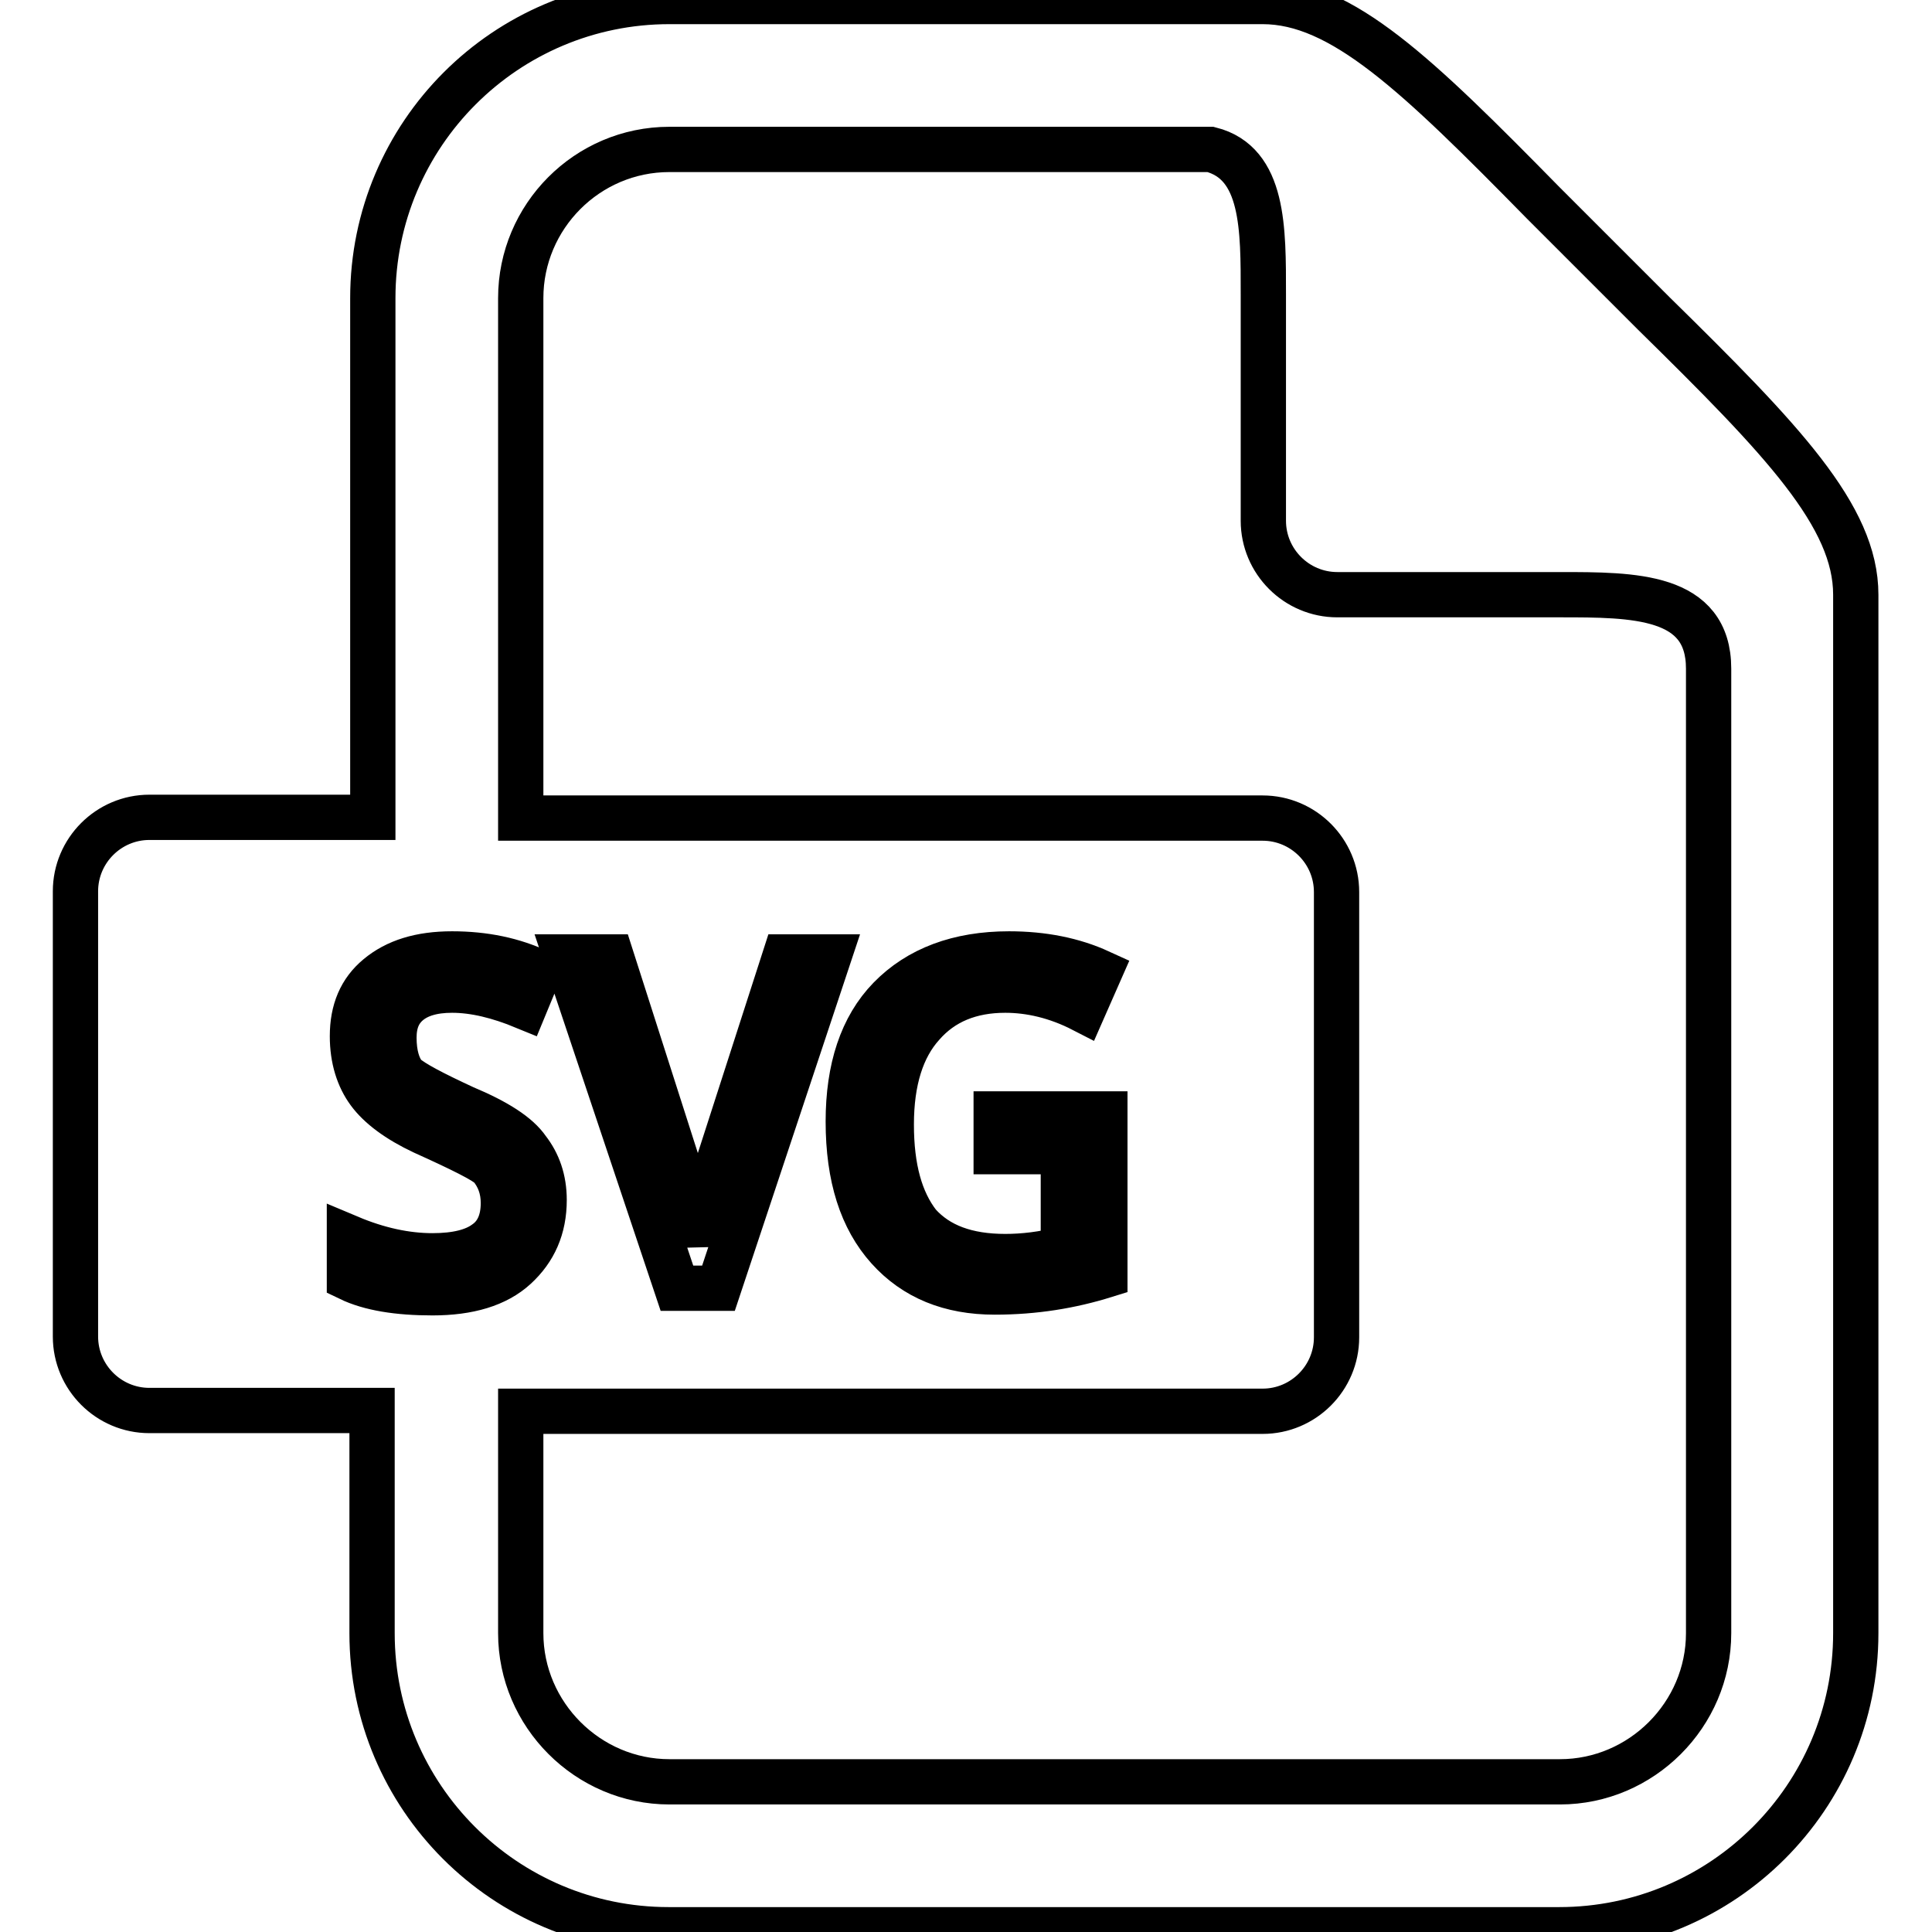 <?xml version="1.0" encoding="utf-8"?>
<!-- Svg Vector Icons : http://www.onlinewebfonts.com/icon -->
<!DOCTYPE svg PUBLIC "-//W3C//DTD SVG 1.1//EN" "http://www.w3.org/Graphics/SVG/1.1/DTD/svg11.dtd">
<svg version="1.1" xmlns="http://www.w3.org/2000/svg" xmlns:xlink="http://www.w3.org/1999/xlink" x="0px" y="0px" viewBox="0 0 256 256" enable-background="new 0 0 256 256" xml:space="preserve">
<g> <path stroke-width="6" fill-opacity="0" stroke="#000000"  d="M88.7,0.2c-21.7,0-39.3,17.6-39.3,39.3v68.8H19.8c-5.4,0-9.8,4.4-9.8,9.8v59c0,5.4,4.4,9.8,9.8,9.8h29.5 v29.5c0,21.7,17.6,39.3,39.3,39.3h118c21.7,0,39.3-17.6,39.3-39.3V78.8c0-10.4-9.7-20.5-26.8-37.3l-7.3-7.3l-7.3-7.3 C187.8,9.9,177.8,0.2,167.3,0.2H88.7L88.7,0.2z M88.7,19.8h71.7c7.1,1.8,7,10.5,7,19.2v30c0,5.4,4.4,9.8,9.8,9.8h29.5 c9.8,0,19.7,0,19.7,9.8v127.8c0,10.8-8.9,19.7-19.7,19.7h-118c-10.8,0-19.7-8.9-19.7-19.7V187h98.3c5.4,0,9.8-4.4,9.8-9.8v-59 c0-5.4-4.4-9.8-9.8-9.8H69V39.5C69,28.7,77.8,19.8,88.7,19.8z M59.9,126.4c4.3,0,8.1,0.8,11.5,2.4l-1.9,4.6 c-3.4-1.4-6.6-2.2-9.6-2.2c-2.6,0-4.5,0.6-5.8,1.7c-1.3,1.1-1.9,2.6-1.9,4.6c0,2.2,0.5,3.9,1.4,5c1.1,1,3.8,2.4,7.9,4.3 c4.3,1.8,7.1,3.6,8.4,5.5c1.4,1.8,2.2,4,2.2,6.7c0,3.7-1.3,6.6-3.8,8.9s-6.2,3.4-11,3.4c-4.6,0-8.3-0.6-11-1.9V164 c3.8,1.6,7.5,2.4,11,2.4c3.2,0,5.5-0.6,7-1.7c1.6-1.1,2.4-2.9,2.4-5.3c0-1.9-0.6-3.5-1.7-4.8c-0.8-0.8-3.8-2.3-8.9-4.6 c-3.4-1.6-5.8-3.4-7.2-5.3c-1.4-1.9-2.2-4.4-2.2-7.4c0-3.4,1.1-6,3.4-7.9C52.5,127.4,55.7,126.4,59.9,126.4z M133.7,126.4 c4.5,0,8.5,0.8,12,2.4l-2.2,5c-3.5-1.8-7-2.6-10.3-2.6c-4.6,0-8.3,1.5-11,4.6c-2.7,3-4.1,7.4-4.1,13.2s1.2,10.1,3.6,13.2 c2.6,2.9,6.4,4.3,11.5,4.3c2.4,0,5-0.3,7.7-1v-12.9H132v-5h14.4V169c-4.5,1.4-9.3,2.2-14.6,2.2c-5.9,0-10.6-1.9-14.1-5.8 s-5.3-9.4-5.3-16.8c0-7,1.8-12.5,5.5-16.3C121.7,128.4,127,126.4,133.7,126.4L133.7,126.4z M75,126.8h6l8.9,27.8 c0.8,2.7,1.7,6.1,2.6,10.1c0.5-2.9,1.4-6.3,2.6-10.3l8.9-27.6h5.8l-14.6,43.9h-5.5L75,126.8L75,126.8z"/></g>
</svg>